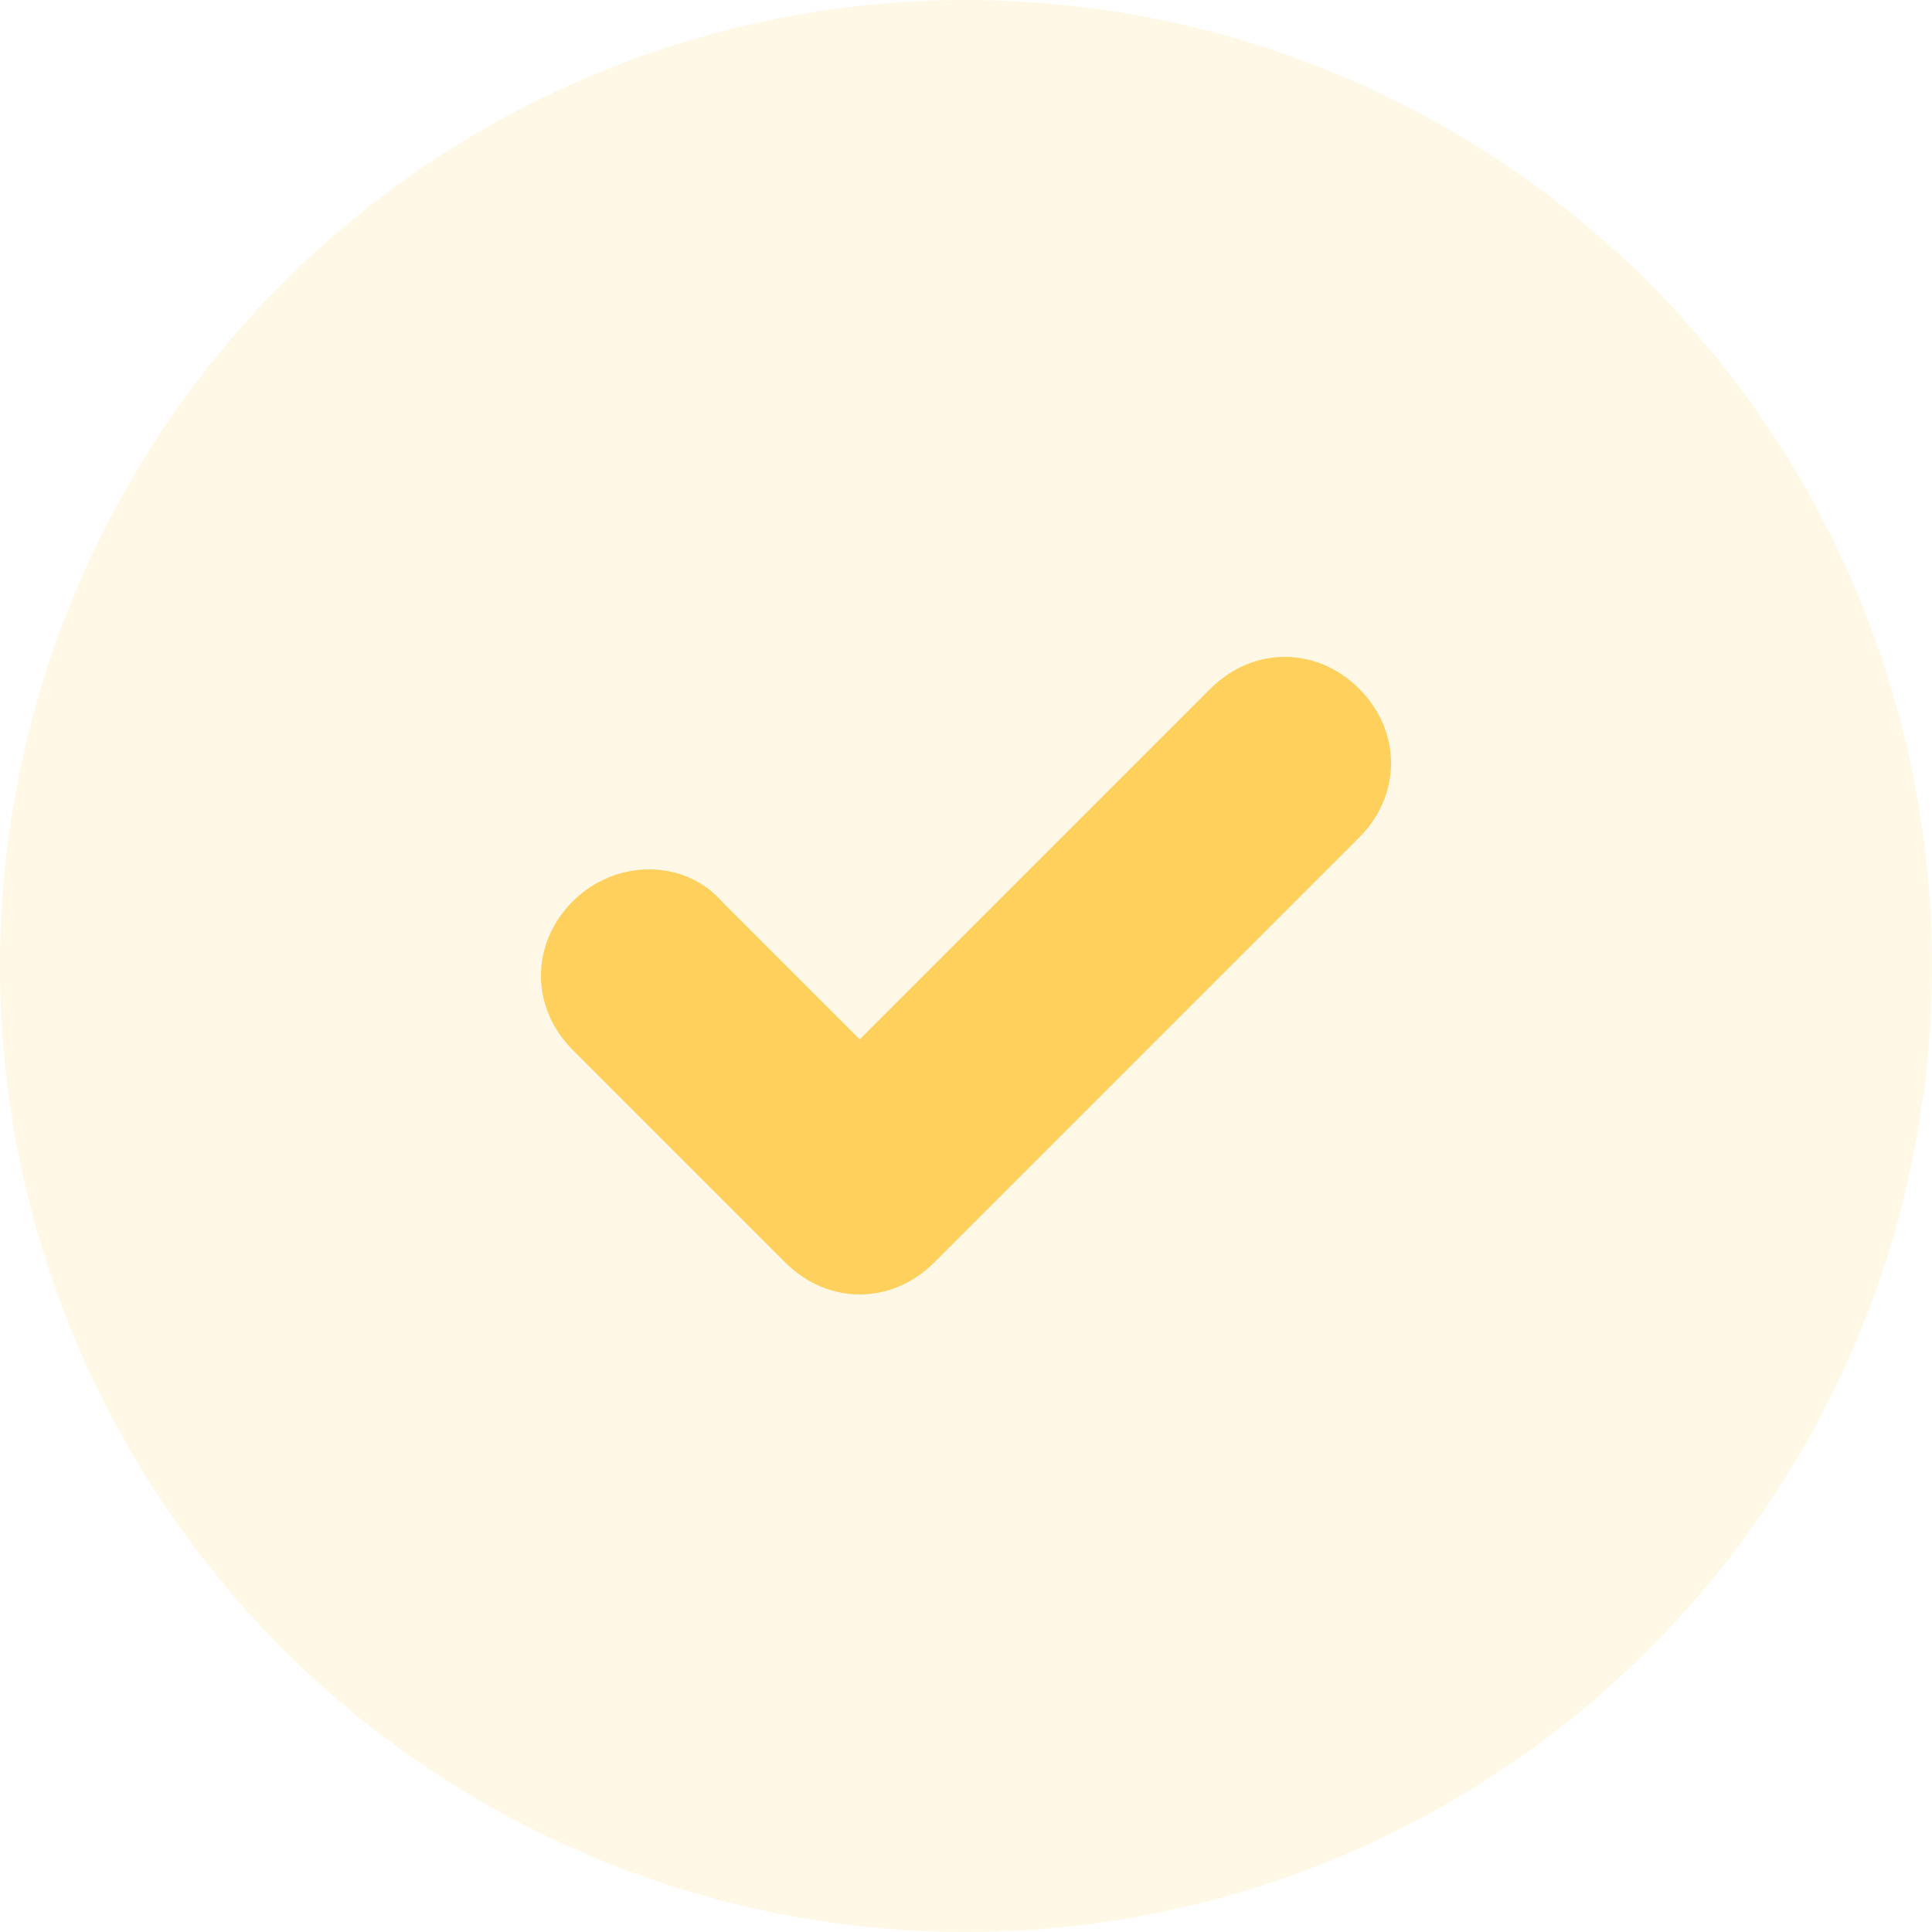 <svg width="50" height="50" viewBox="0 0 50 50" fill="none" xmlns="http://www.w3.org/2000/svg">
<circle cx="25" cy="25" r="25" fill="#FFD05B" fill-opacity="0.15"/>
<path d="M22.25 33.5C21.562 33.5 20.875 33.225 20.325 32.675L14.825 27.175C13.725 26.075 13.725 24.425 14.825 23.325C15.925 22.225 17.712 22.225 18.675 23.325L22.25 26.9L31.325 17.825C32.425 16.725 34.075 16.725 35.175 17.825C36.275 18.925 36.275 20.575 35.175 21.675L24.175 32.675C23.625 33.225 22.938 33.5 22.25 33.5Z" fill="#FFD05B"/>
</svg>
